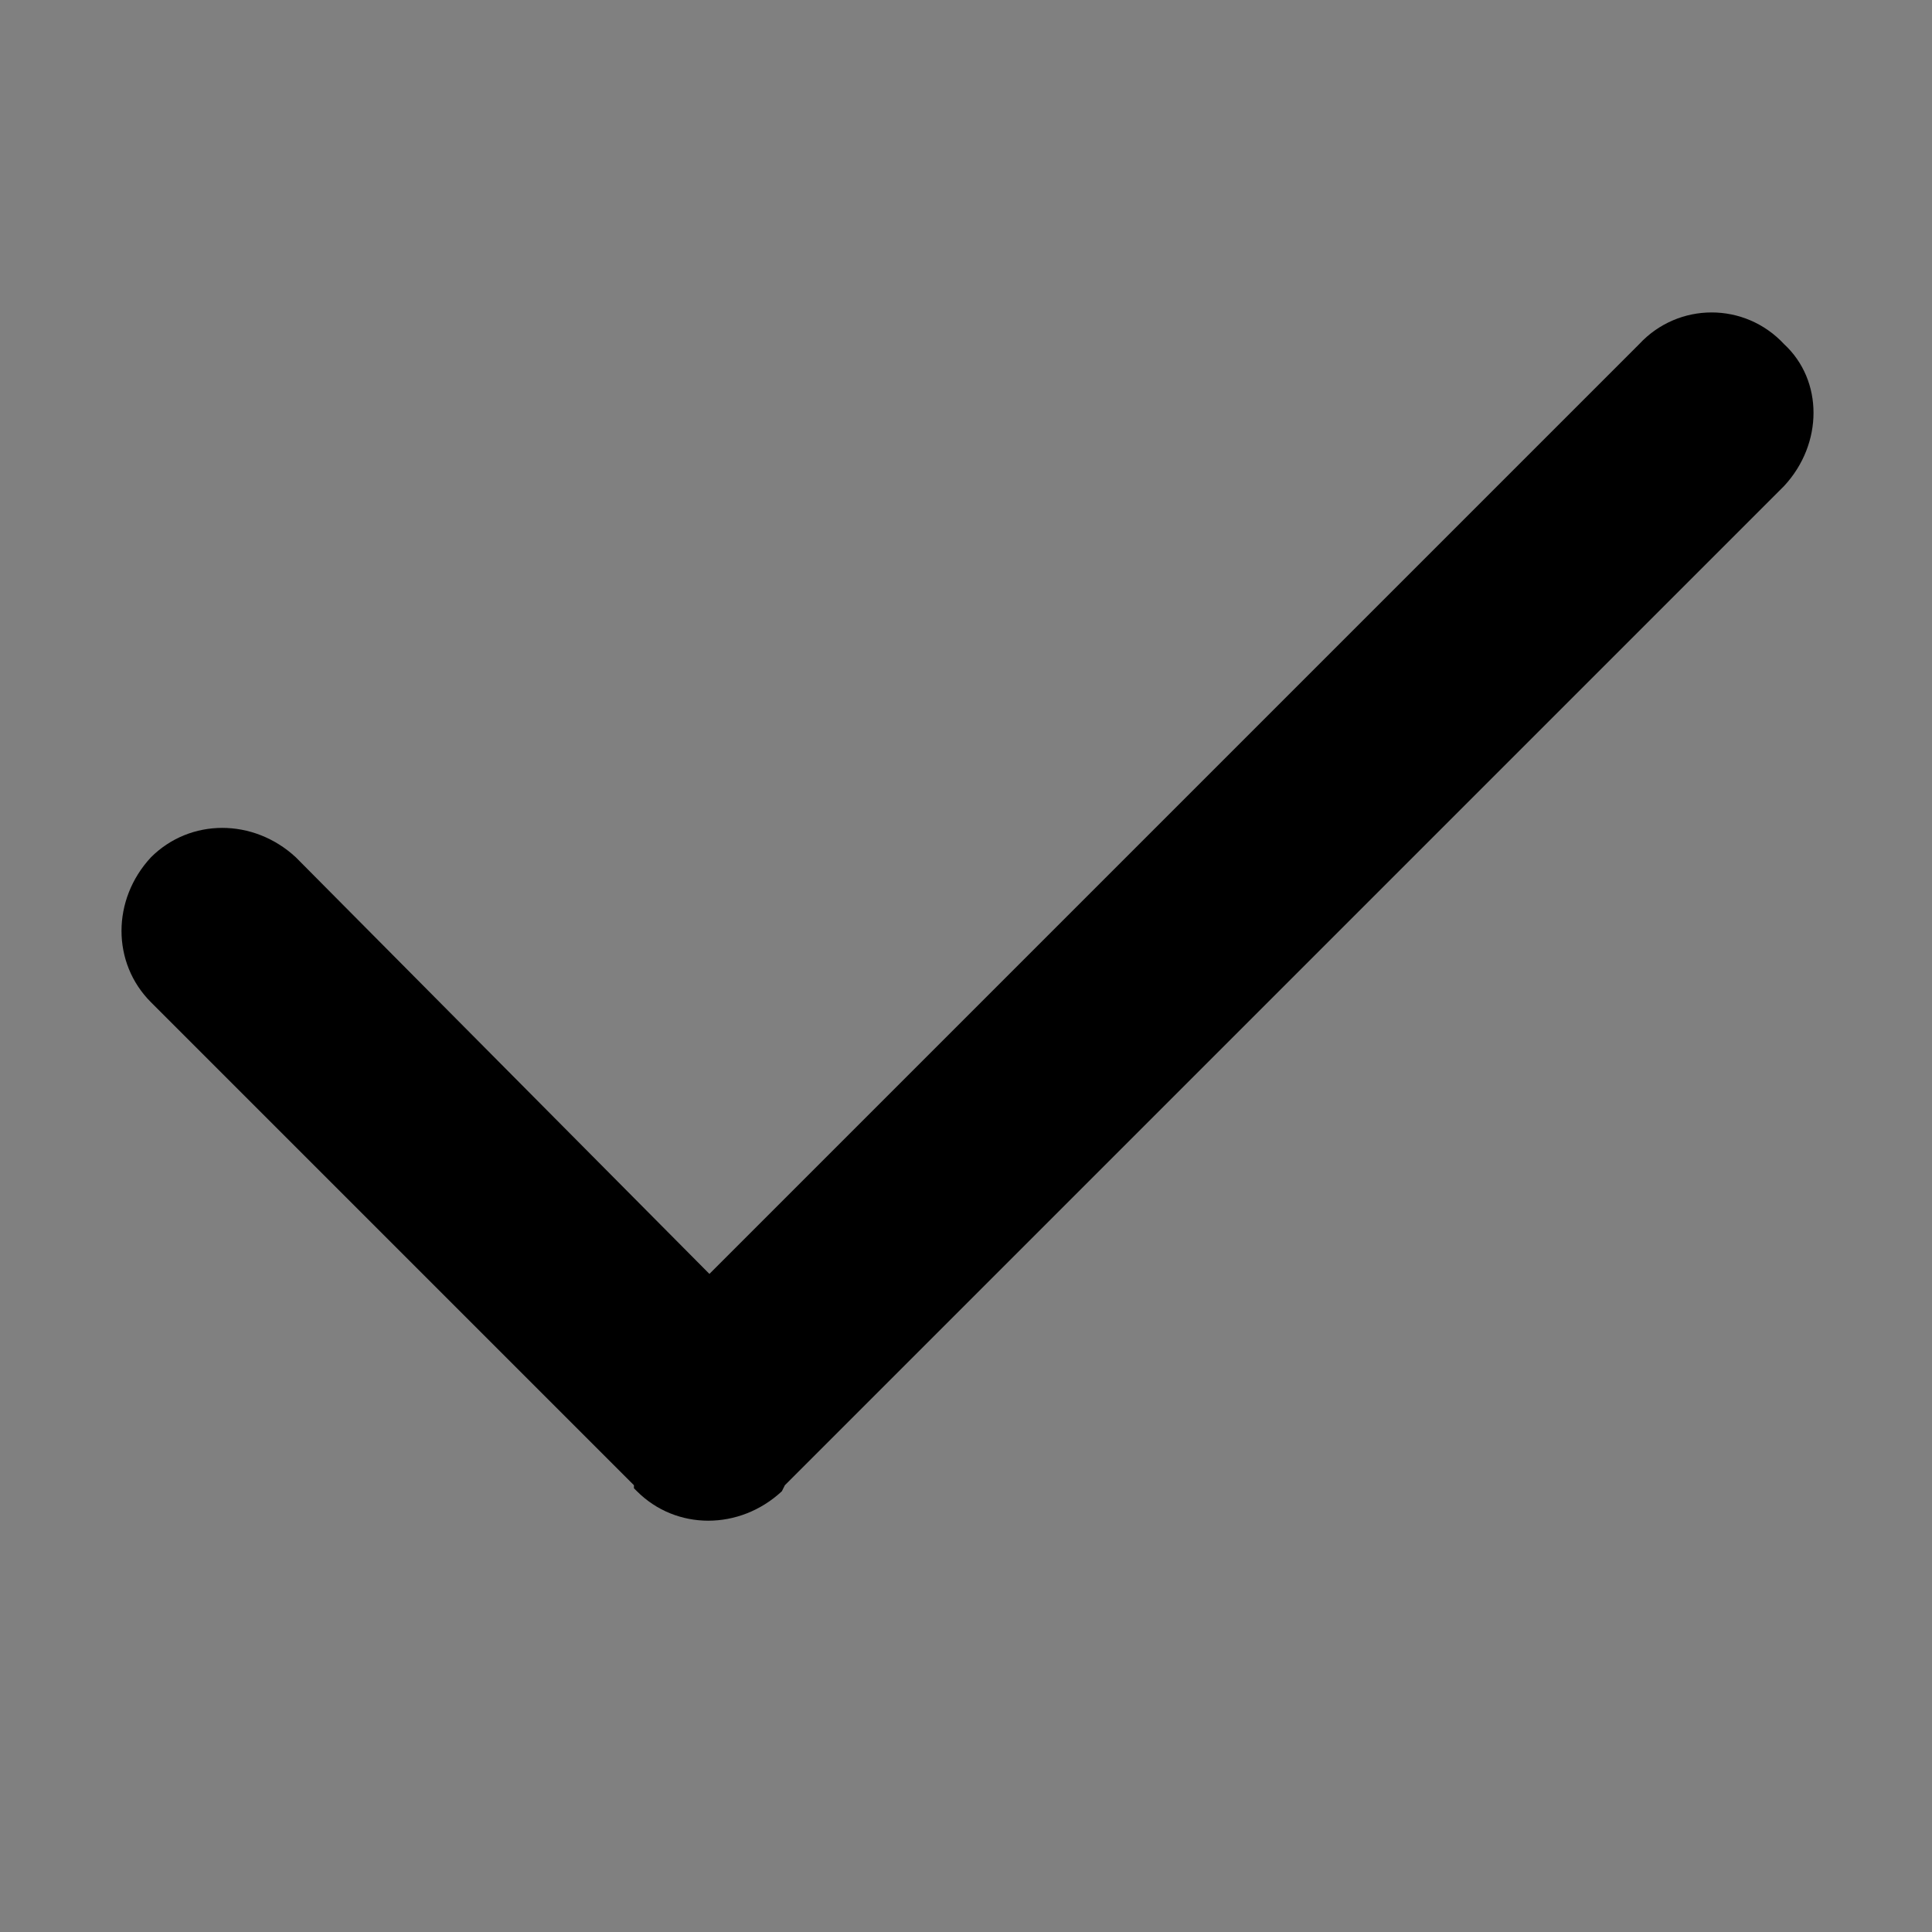 <svg xmlns="http://www.w3.org/2000/svg" xmlns:xlink="http://www.w3.org/1999/xlink" version="1.1" id="Ebene_1" x="0px" y="0px" viewBox="0 0 64 64" style="enable-background:new 0 0 64 64;" xml:space="preserve"><rect x="0" y="0" width="64" height="64" fill="#808080" stroke="none"/> <style type="text/css"> .st0{fill:#FFFFFF;} </style> <g> <path class="st0" d="M72,59.7c-1.1,0-2-0.9-2-2c0-0.5,0.2-1,0.6-1.4l17-17c0.8-0.8,2.1-0.7,2.8,0c0.7,0.8,0.7,2,0,2.8l-17,17 C73.1,59.5,72.6,59.7,72,59.7z"></path> <path class="st0" d="M110,12.7l3.2-3.2l-5.5-1.7c-0.4-0.1-10.3-3.3-17,3.5l-13,13c-6.8,6.8-3.6,16.6-3.5,17l1.7,5.6l3.2-3.2 l-1.1-3.6c0-0.1-2.5-7.9,2.5-13l13-13c5-5,12.9-2.5,13-2.5L110,12.7z"></path> <path class="st0" d="M117,19.7l3.2-3.2l1.7,5.5c0.1,0.4,3.3,10.3-3.5,17l-13,13c-6.8,6.8-16.6,3.6-17,3.5l-5.6-1.7l3.2-3.2l3.6,1.1 c0.1,0,7.9,2.5,13-2.5l13-13c5-5,2.5-12.9,2.5-13L117,19.7z"></path> <path class="st0" d="M107,24.7c-1.1,0-2-0.9-2-2c0-0.5,0.2-1,0.6-1.4l17-17c0.8-0.8,2-0.8,2.8,0s0.8,2,0,2.8c0,0,0,0,0,0l-17,17 C108.1,24.5,107.6,24.7,107,24.7z"></path> </g> <path d="M26,49.2L26,49.2L26,49.2l-0.1,0.2c-1.4,1.3-3.5,1.3-4.8,0l-0.1-0.1L21,49.2l-16-16c-1.3-1.3-1.3-3.4,0-4.8 c1.3-1.3,3.4-1.3,4.8,0l13.7,13.8l30.8-30.8c1.3-1.4,3.5-1.4,4.8,0c1.3,1.2,1.3,3.3,0,4.7L26,49.2L26,49.2z"></path> </svg>
